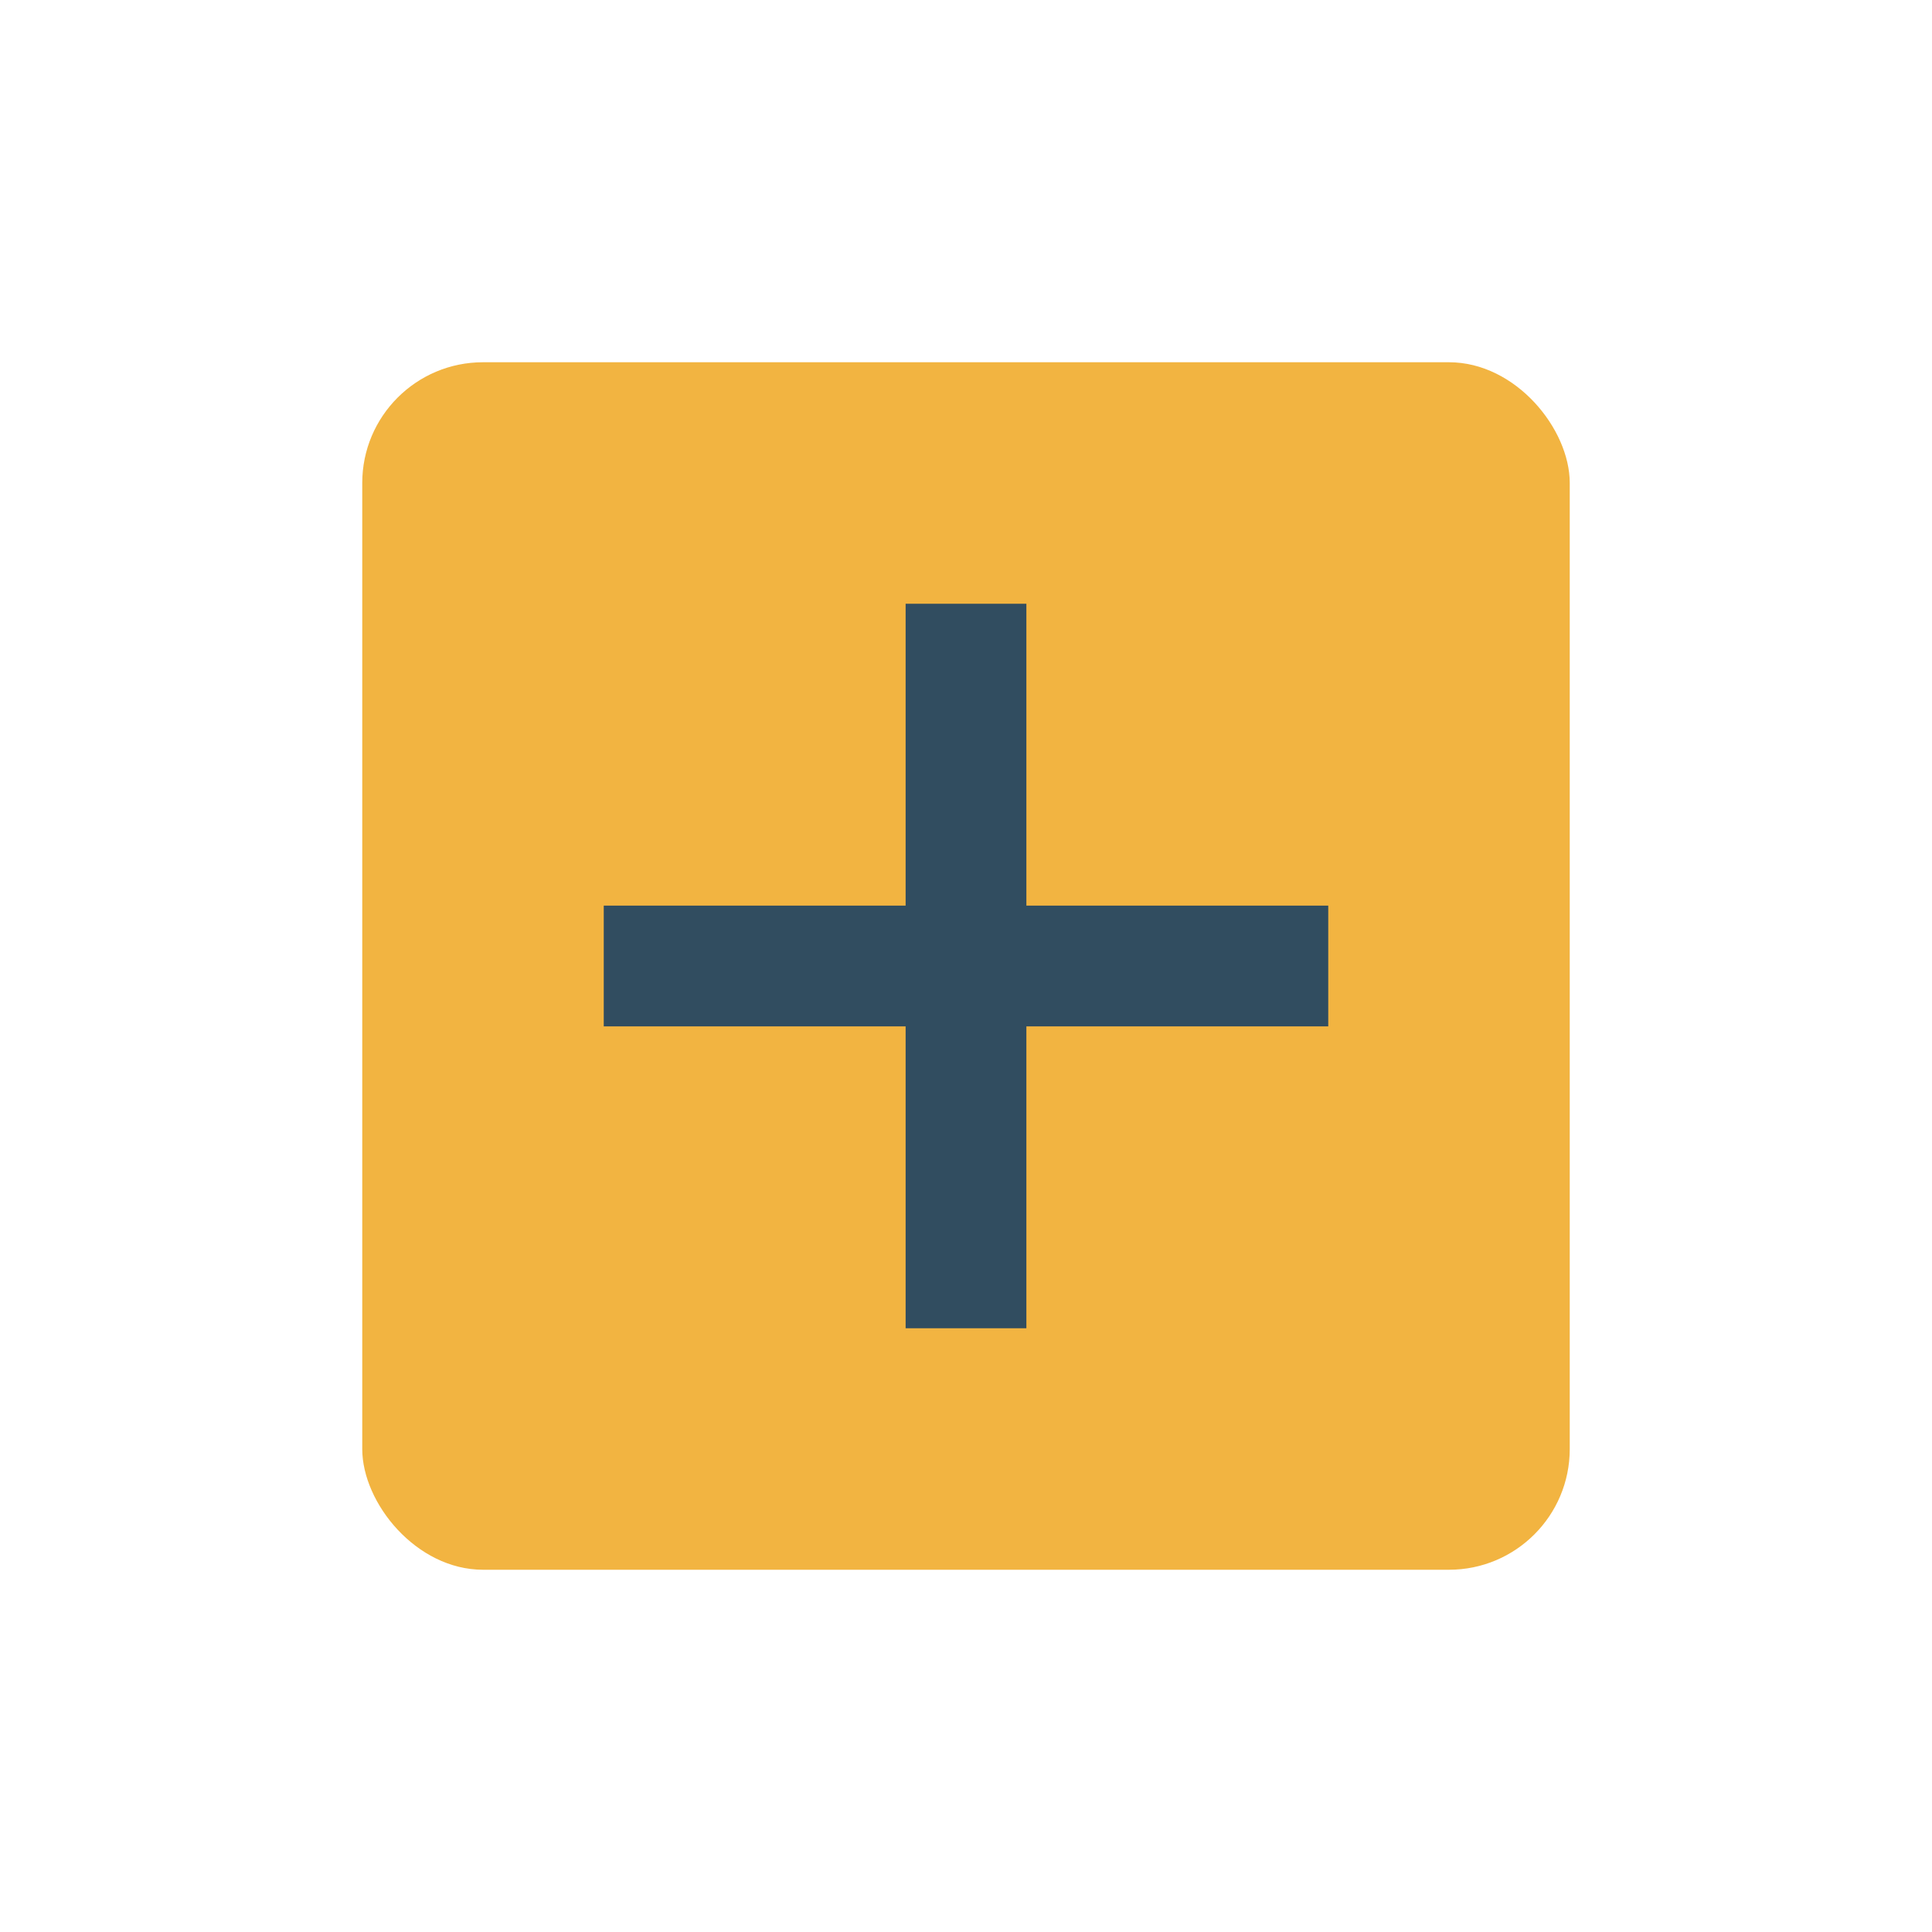 <?xml version="1.0" encoding="UTF-8"?>
<svg xmlns="http://www.w3.org/2000/svg" width="32" height="32" viewBox="0 0 32 32"><rect x="6" y="6" width="20" height="20" rx="2" fill="#F2B441"/><path d="M10 16h12M16 10v12" stroke="#314D60" stroke-width="2"/></svg>